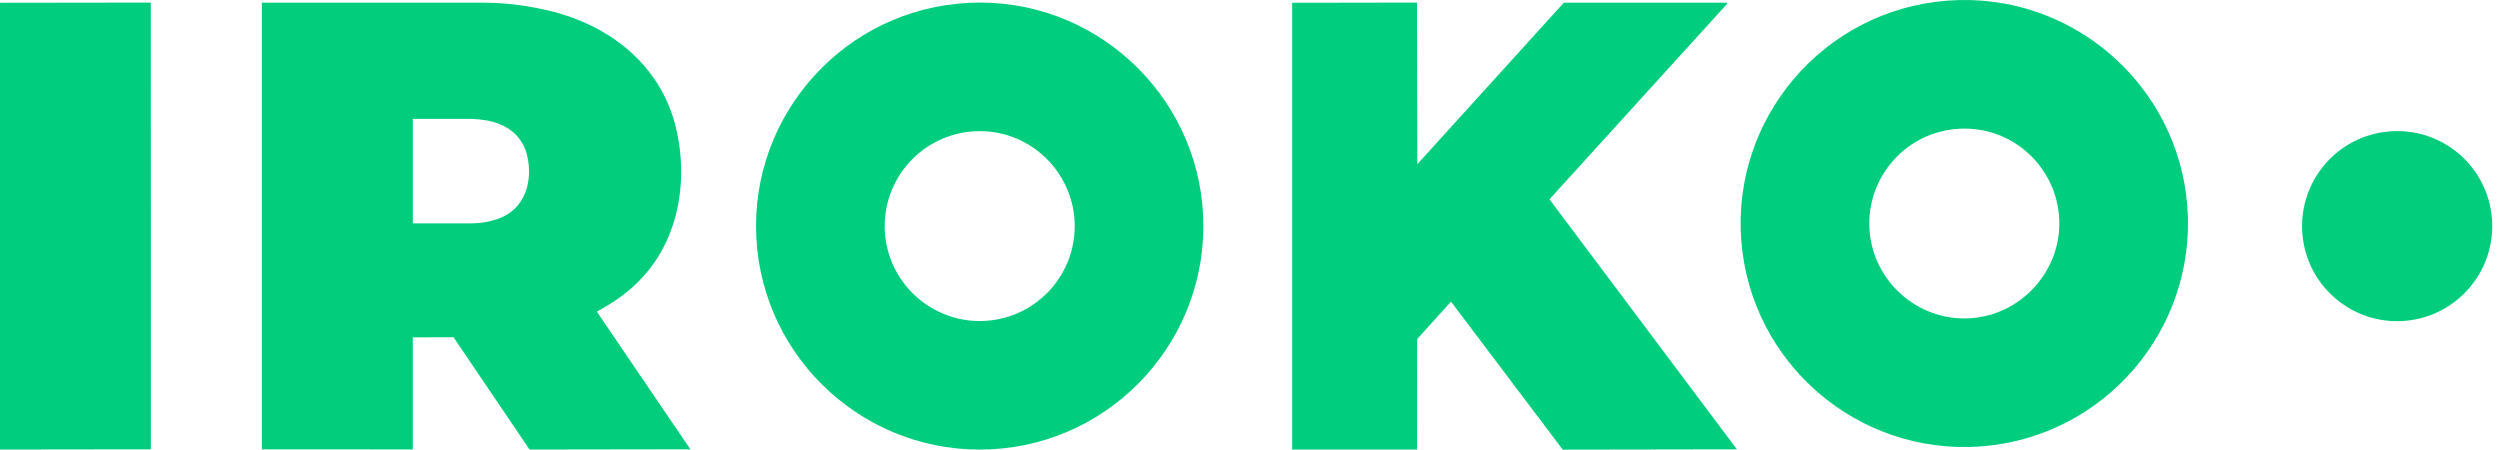 <svg width="278" height="50" viewBox="0 0 278 50" fill="none" xmlns="http://www.w3.org/2000/svg">
<g clip-path="url(#clip0_1210_1952)">
<path d="M66.372 34.66L76.774 49.964L58.887 49.99L50.431 37.499L45.903 37.514V49.98L29.12 49.969V0.298H53.686C56.438 0.298 58.99 0.662 61.613 1.325C68.385 3.142 73.806 7.686 75.285 14.719C76.61 21.019 75.136 27.842 70.1 32.134C68.965 33.13 67.764 33.889 66.372 34.654V34.66ZM58.61 17.266C58.22 15.643 57.1 14.401 55.555 13.8C54.528 13.389 53.476 13.261 52.352 13.215H45.908V24.843H52.352C53.445 24.838 54.462 24.664 55.463 24.304C58.43 23.221 59.288 20.095 58.61 17.266Z" fill="#01CD7D"/>
<path d="M193.146 49.969L173.776 50L161.351 33.54L157.588 37.704L157.578 49.99H143.69V0.308L157.568 0.287L157.609 18.256L173.904 0.293H191.894C192.058 0.313 192.104 0.344 192.006 0.483L172.302 22.163L193.151 49.974L193.146 49.969Z" fill="#00CD7D"/>
<path d="M216.541 0.072C230.311 -0.975 242.206 9.375 243.233 22.964C244.27 36.698 233.935 48.67 220.187 49.646C206.581 50.611 194.706 40.399 193.633 26.784C192.566 13.189 202.751 1.124 216.541 0.072ZM217.394 14.35C211.474 14.94 207.295 20.228 207.932 26.009C208.558 31.708 213.718 35.917 219.442 35.363C225.166 34.809 229.51 29.633 228.95 23.837C228.401 18.123 223.298 13.764 217.399 14.355L217.394 14.35Z" fill="#00CD7D"/>
<path d="M107.773 0.313C121.568 -0.334 133.145 10.36 133.787 23.95C134.434 37.653 123.847 49.286 110.175 49.964C96.468 50.642 84.803 40.076 84.105 26.399C83.407 12.743 93.957 0.965 107.773 0.318V0.313ZM108.389 14.601C102.459 14.914 98.044 19.997 98.398 25.783C98.747 31.553 103.743 36.02 109.554 35.681C115.366 35.342 119.807 30.383 119.494 24.576C119.186 18.867 114.298 14.288 108.389 14.601Z" fill="#00CD7D"/>
<path d="M16.773 49.969L0 49.99V0.308L16.768 0.287L16.773 49.969Z" fill="#00CD7D"/>
<path d="M265.802 14.606C271.701 14.18 276.671 18.616 277.107 24.33C277.559 30.172 273.154 35.255 267.342 35.686C261.531 36.118 256.474 31.764 256.022 25.968C255.57 20.207 259.867 15.037 265.802 14.606Z" fill="#01CD7D"/>
</g>
<defs>
<clipPath id="clip0_1210_1952">
<rect width="277.143" height="50" fill="white"/>
</clipPath>
</defs>
</svg>
